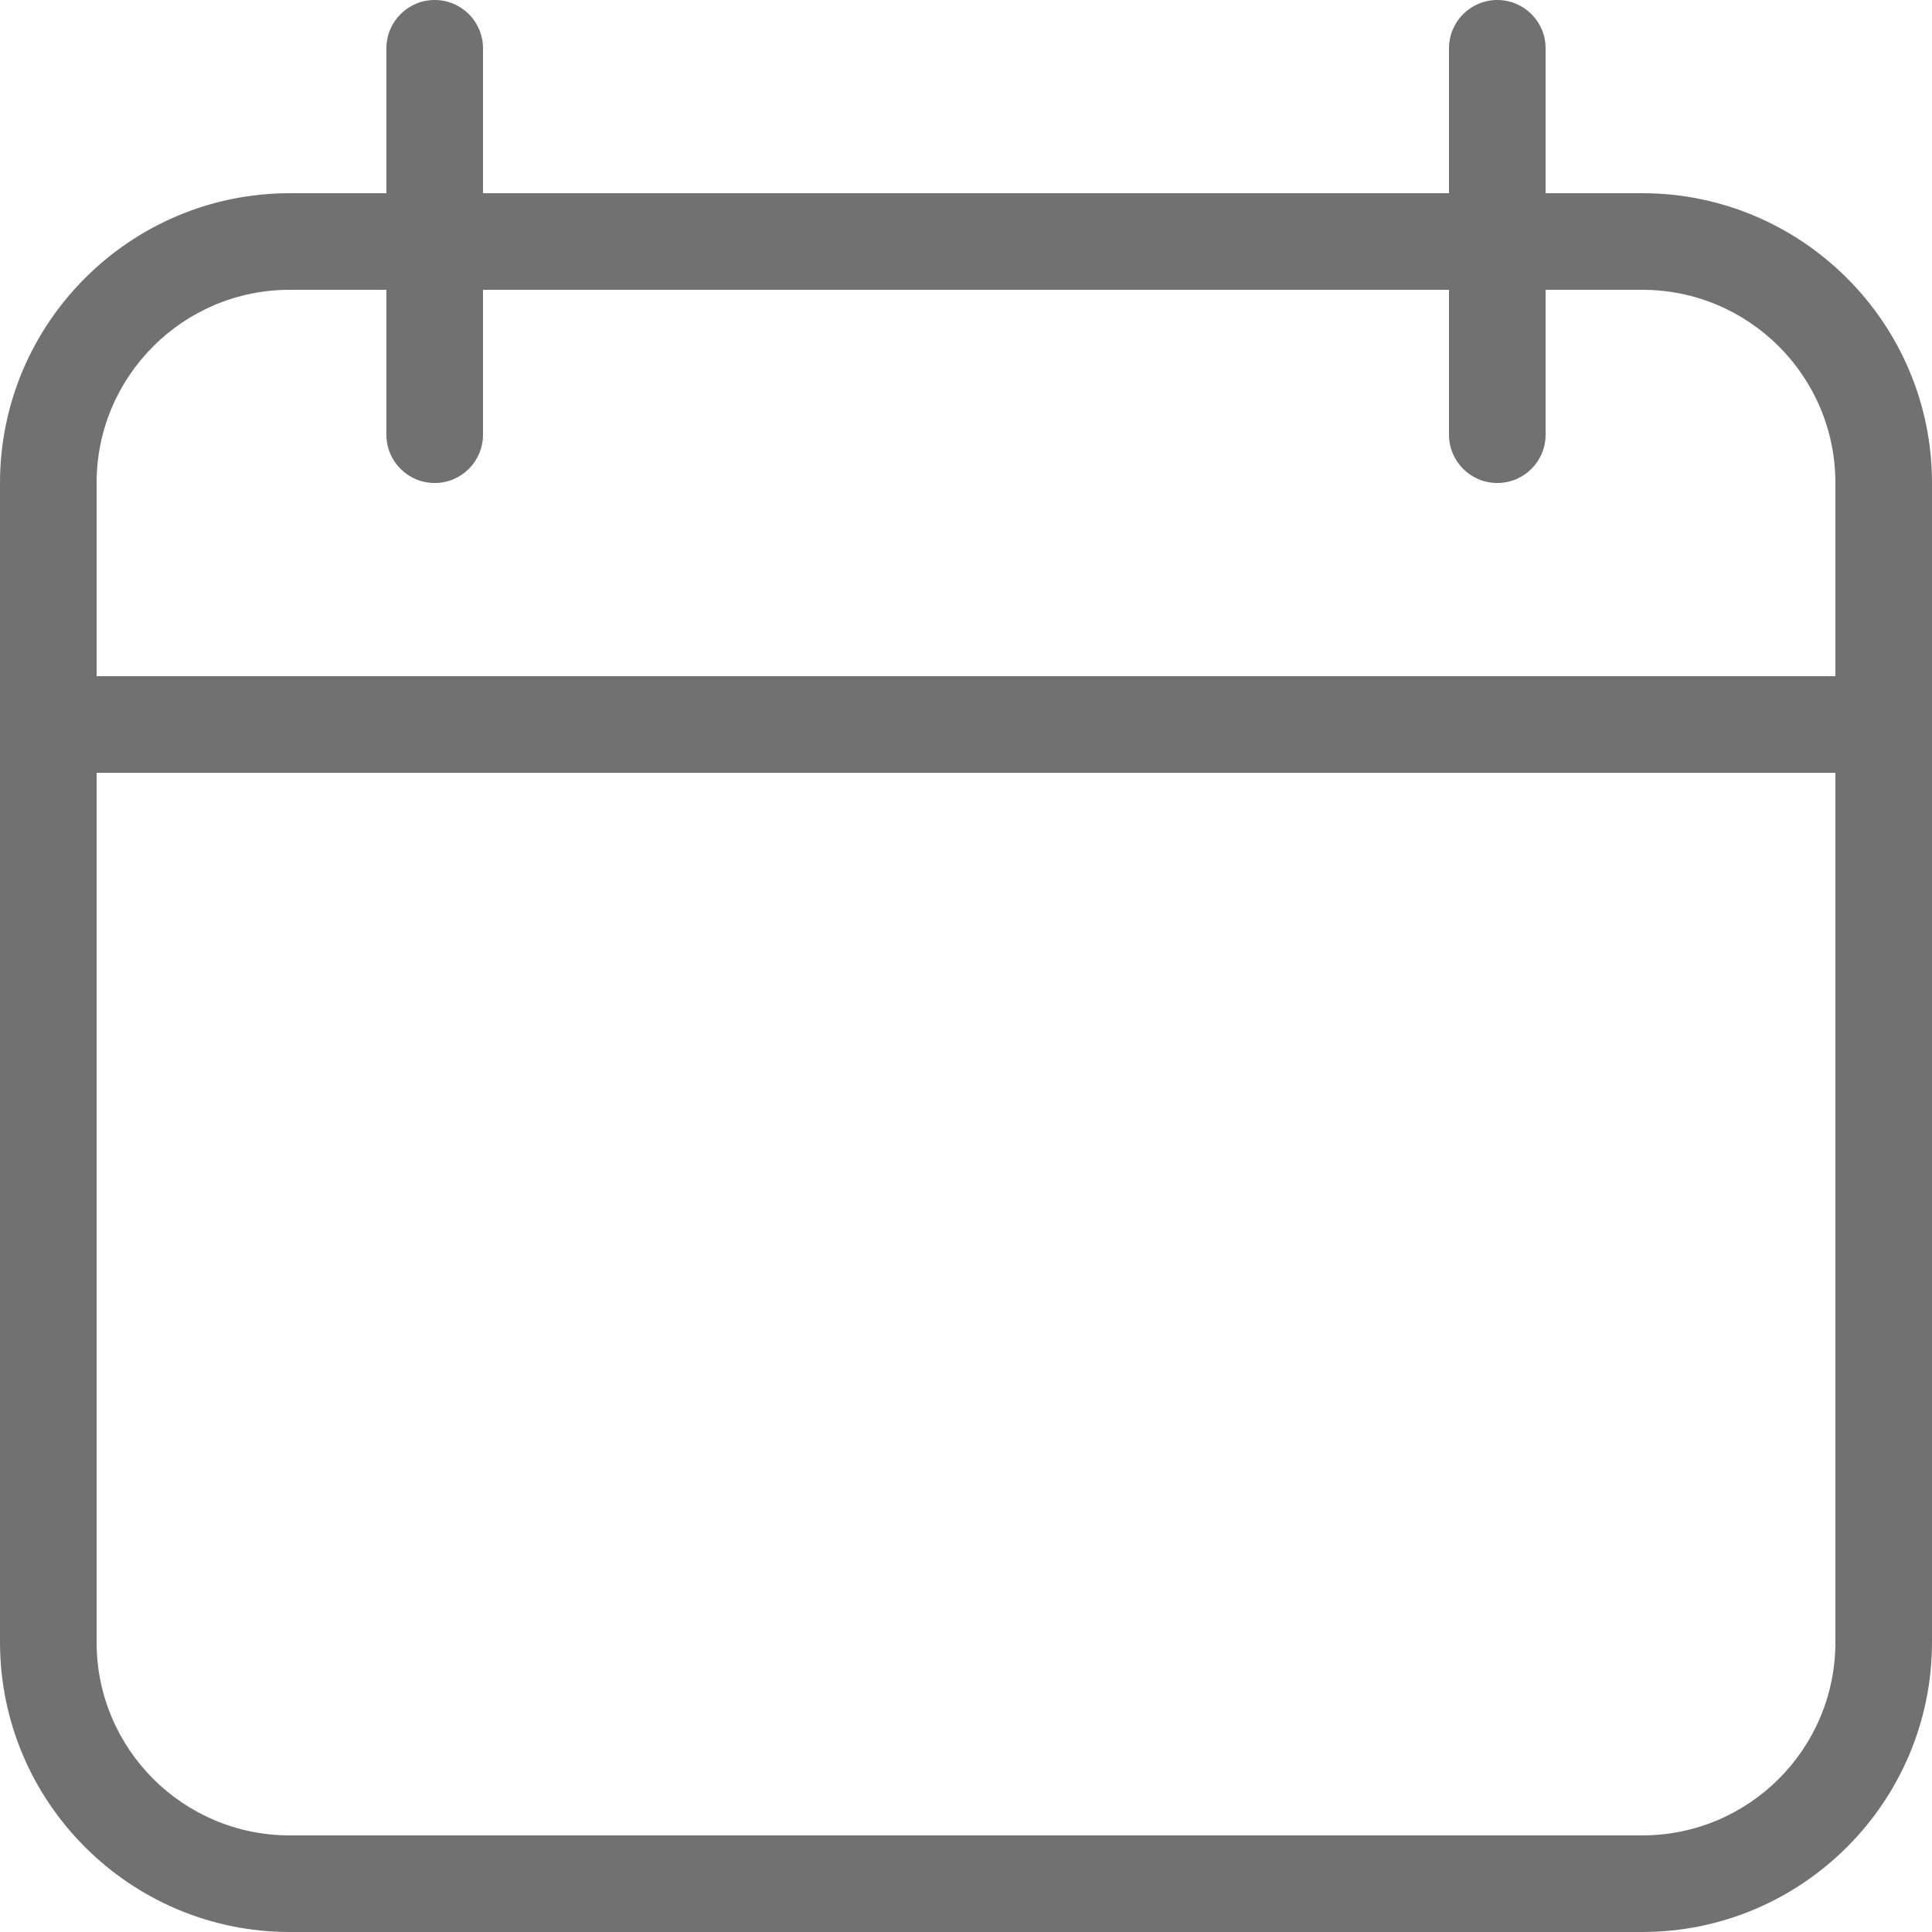 <svg width="32" height="32" viewBox="0 0 32 32" fill="none" xmlns="http://www.w3.org/2000/svg">
<path d="M27.2 3.2H25.6V0.8C25.6 0.358 25.242 0 24.8 0C24.358 0 24 0.358 24 0.8V3.2H8V0.8C8 0.358 7.642 0 7.2 0C6.758 0 6.4 0.358 6.4 0.8V3.2H4.8C2.153 3.2 0 5.353 0 8V27.2C0 29.847 2.153 32 4.8 32H27.2C29.847 32 32 29.847 32 27.2V8C32 5.353 29.847 3.2 27.2 3.2ZM30.4 27.2C30.4 28.968 28.968 30.4 27.2 30.4H4.8C3.033 30.4 1.6 28.968 1.6 27.2V12.8H30.4V27.2ZM30.4 11.2H1.6V8C1.6 6.232 3.033 4.8 4.8 4.8H6.4V7.2C6.4 7.642 6.758 8 7.2 8C7.642 8 8 7.642 8 7.2V4.8H24V7.2C24 7.642 24.358 8 24.8 8C25.242 8 25.6 7.642 25.6 7.2V4.8H27.2C28.968 4.8 30.4 6.232 30.4 8V11.2Z" fill="#717171"/>
</svg>
